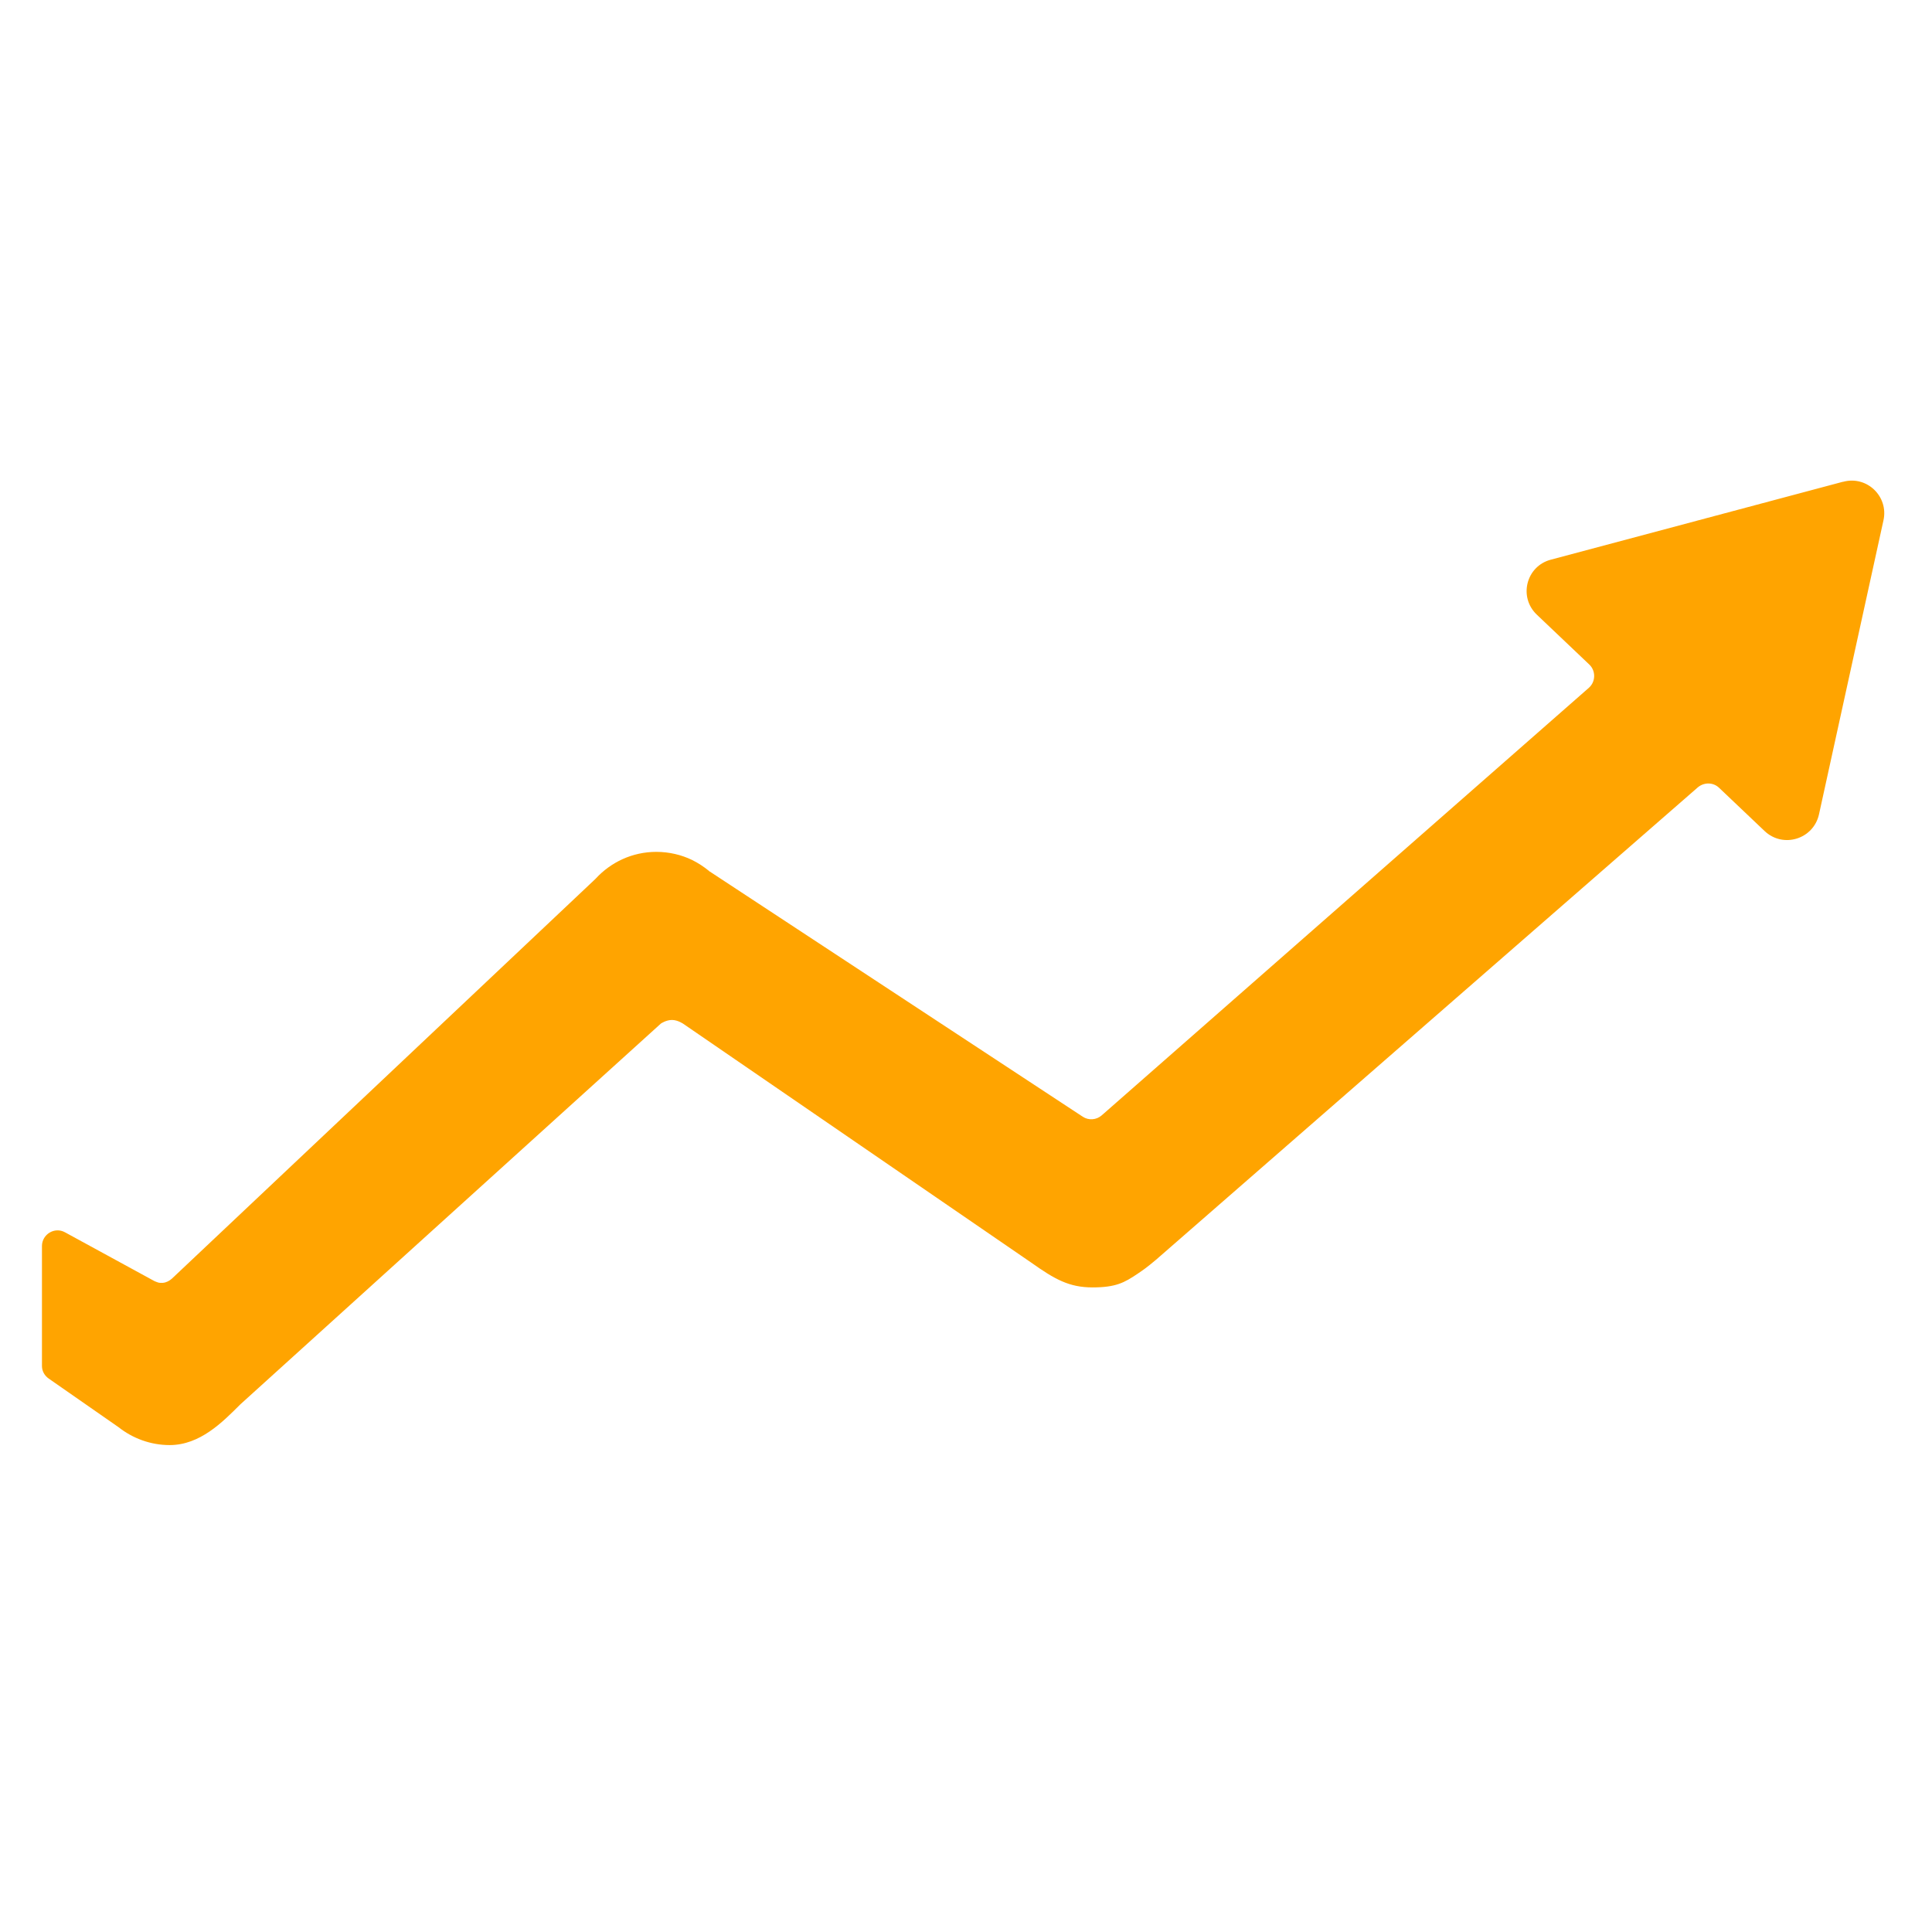 <?xml version="1.0" encoding="UTF-8" standalone="no"?>
<svg xmlns="http://www.w3.org/2000/svg" xmlns:xlink="http://www.w3.org/1999/xlink" xmlns:serif="http://www.serif.com/" width="100%" height="100%" viewBox="0 0 274 274" version="1.1" xml:space="preserve" style="fill-rule:evenodd;clip-rule:evenodd;stroke-linejoin:round;stroke-miterlimit:2;">
    <g transform="matrix(1,0,0,1,-7790.78,-1454.38)">
        <g transform="matrix(1,0,0,1,-0.813,0)">
            <g transform="matrix(1.043,0,0,1.043,-223.597,-885.046)">
                <rect x="7685.57" y="2243.22" width="262.133" height="262.133" style="fill:none;"></rect>
            </g>
        </g>
        <g transform="matrix(1,0,0,1,-0.813,0)">
            <g transform="matrix(0.462,0,0,0.462,7797.22,1407.58)">
                <path d="M553.5,249.2L463.9,273.1C456.3,275.1 453.9,284.6 459.6,290L475.7,305.3C477.7,307.2 477.7,310.5 475.6,312.4L326,443.7C324.4,445.1 322,445.3 320.2,444.1L205.8,368.9C205.7,368.9 205.5,368.7 205.4,368.6C203.8,367.3 202.1,366.2 200.3,365.3C197,363.7 193.2,362.8 189.3,362.8C181.9,362.8 175.3,366 170.7,371C170.7,371 170.6,371.1 170.5,371.2L40.6,493.8C39.8,494.5 38.9,495 37.8,495.1L37,495.1C36.4,495.1 35.9,494.8 35.3,494.6L7.8,479.6C4.6,477.8 0.7,480.2 0.7,483.8L0.7,520.6C0.7,522.2 1.5,523.6 2.8,524.5L24.2,539.4C28.5,542.8 34,544.9 39.9,544.9C49.2,544.9 56.1,537.9 61.6,532.4L190.7,415.5C190.7,415.5 192.3,414.4 194.1,414.4C195.9,414.4 197.6,415.6 197.6,415.6C234,440.6 268,463.9 304.4,488.9C311.6,494 316,496.5 323.2,496.5C330.4,496.5 333,495 336.9,492.4C338.8,491.1 339.6,490.6 342.7,488L509,343C510.9,341.4 513.7,341.4 515.5,343.1L529.5,356.4C535.2,361.8 544.5,358.9 546.2,351.3L566,261C567.6,253.7 560.9,247.2 553.6,249.2L553.5,249.2Z" style="fill:rgb(255,164,0);fill-rule:nonzero;"></path>
            </g>
        </g>
    </g>
</svg>
